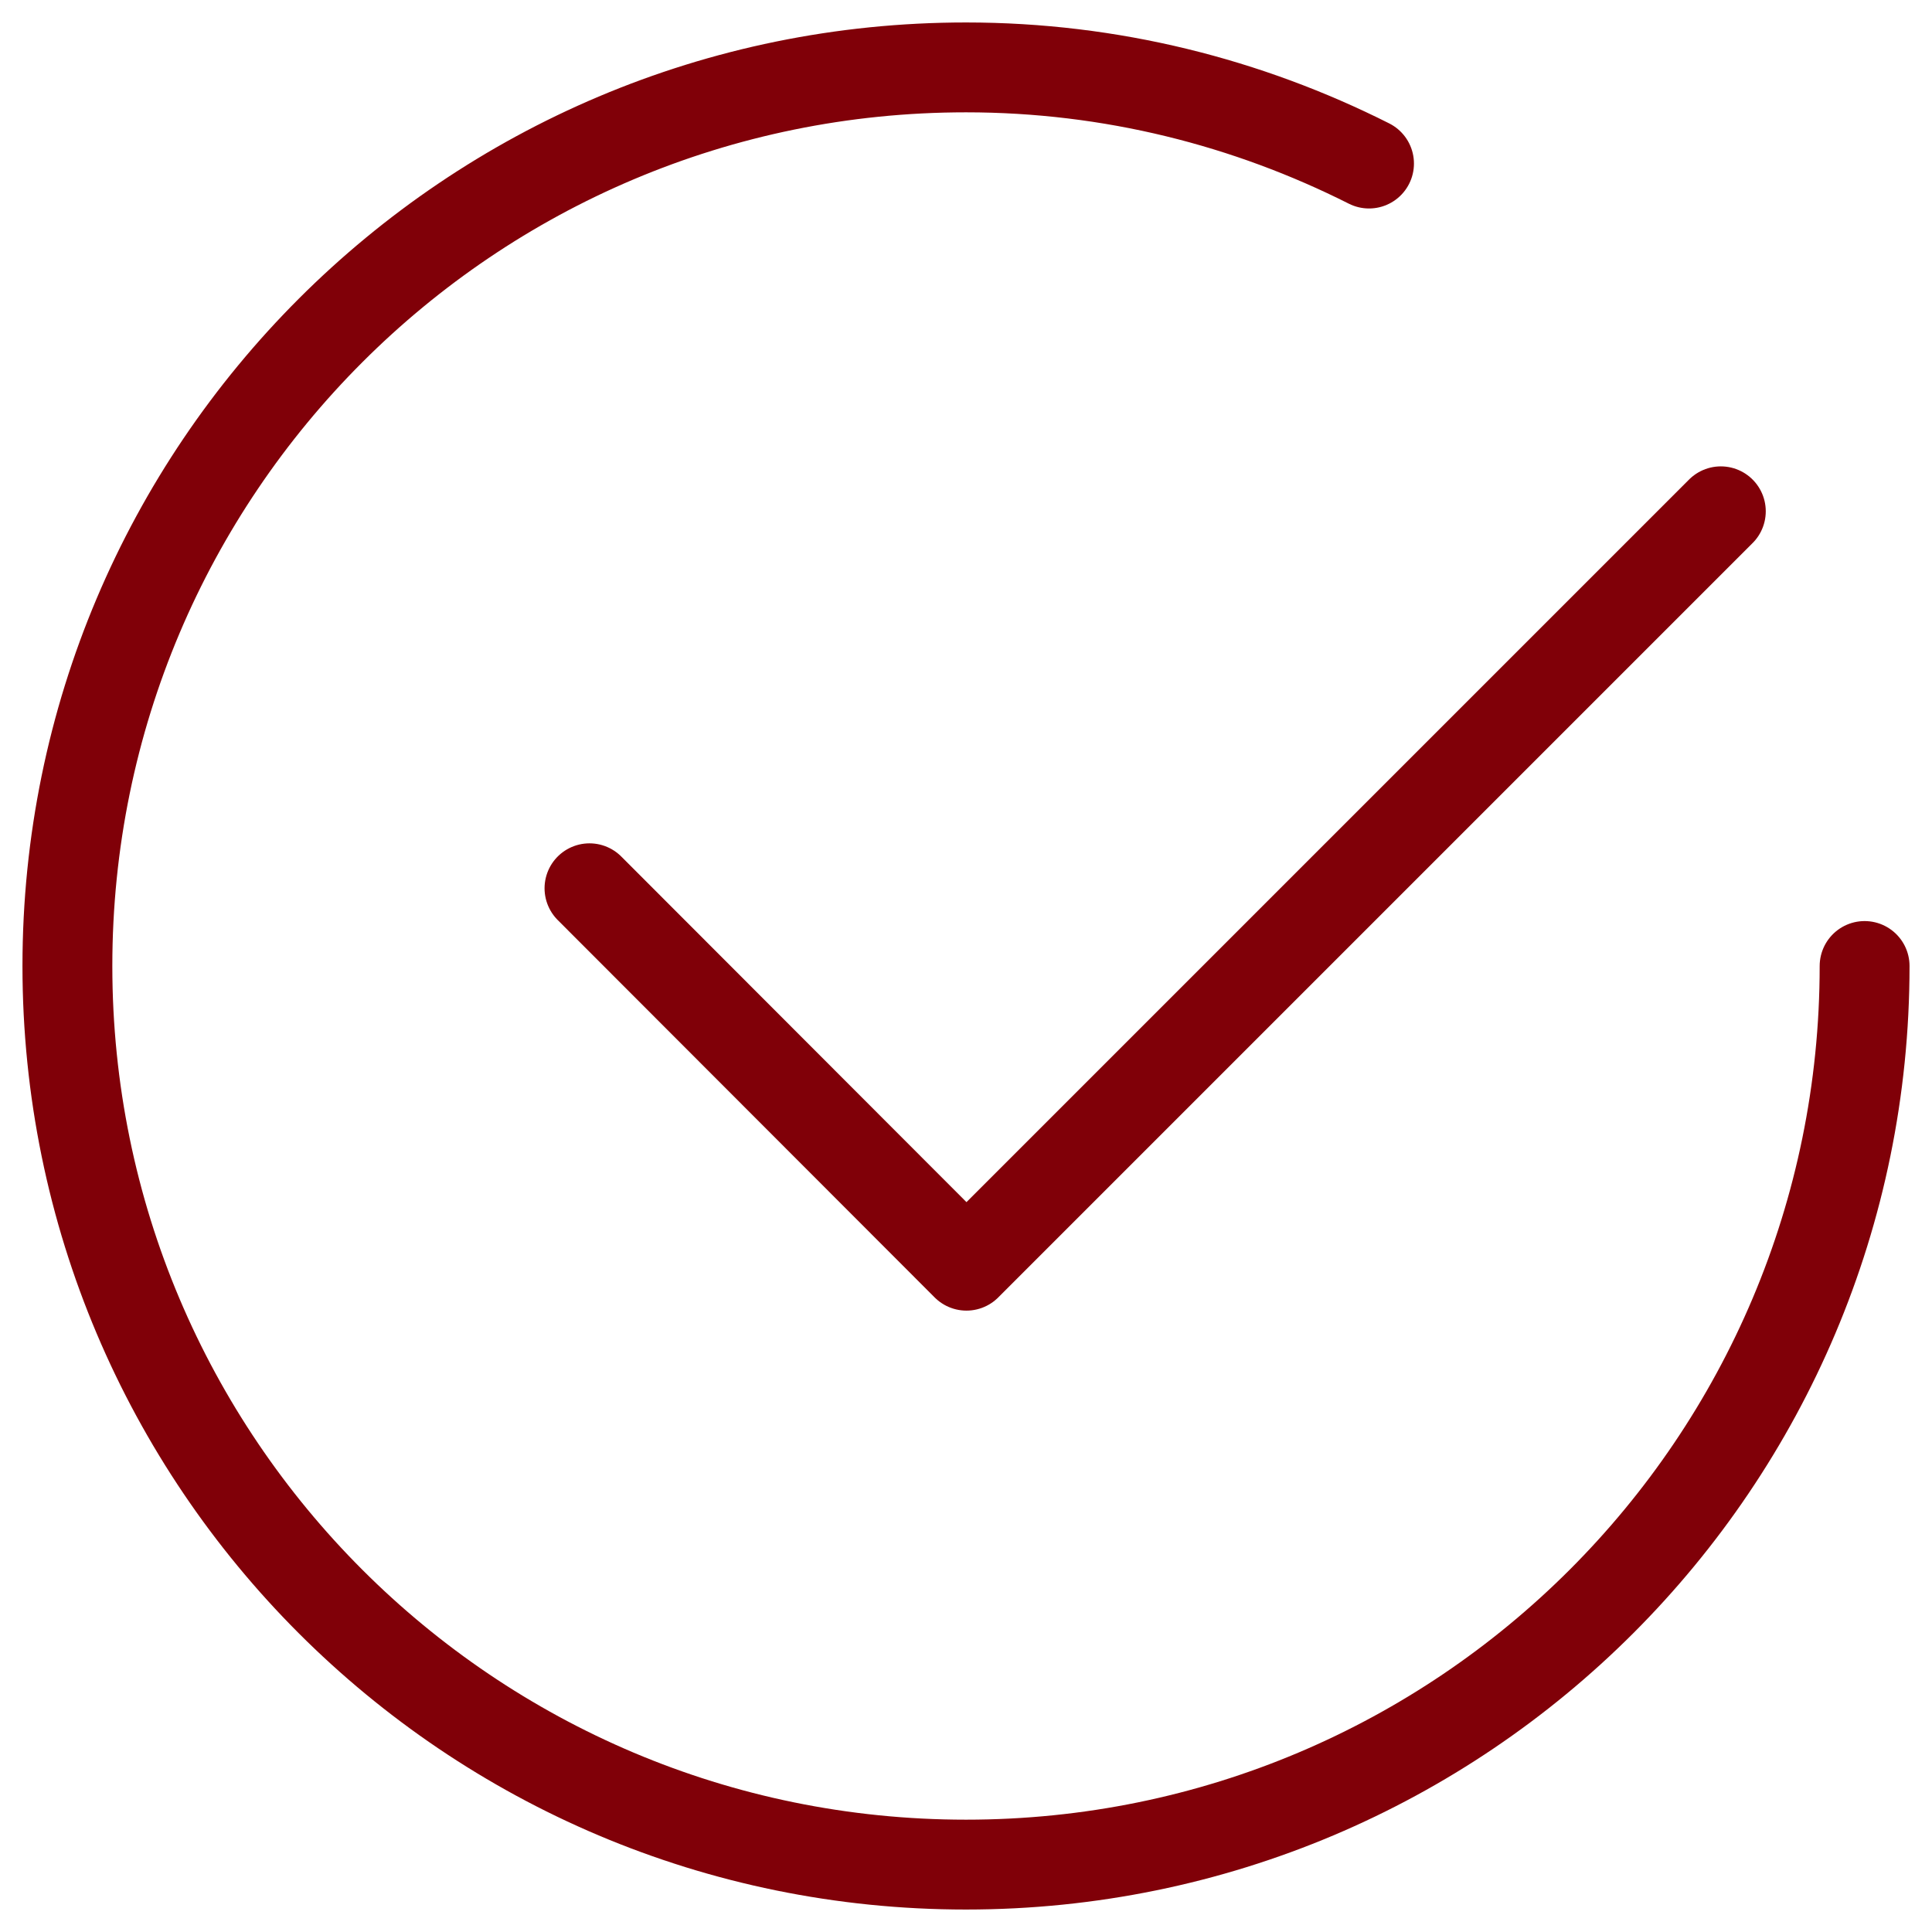 <?xml version="1.0" encoding="UTF-8"?><svg id="Ebene_2" xmlns="http://www.w3.org/2000/svg" viewBox="0 0 43 43"><defs><style>.cls-1{fill:none;stroke:#800008;stroke-linecap:round;stroke-linejoin:round;stroke-width:2px;}</style></defs><path class="cls-1" d="m38.3,11.38l-16.79,16.79-8.39-8.4"/><path class="cls-1" d="m41.5,21.5c0,11.05-8.95,20-20,20S1.5,32.55,1.5,21.5,10.45,1.5,21.5,1.5c3.23,0,6.27.78,8.97,2.14"/></svg>